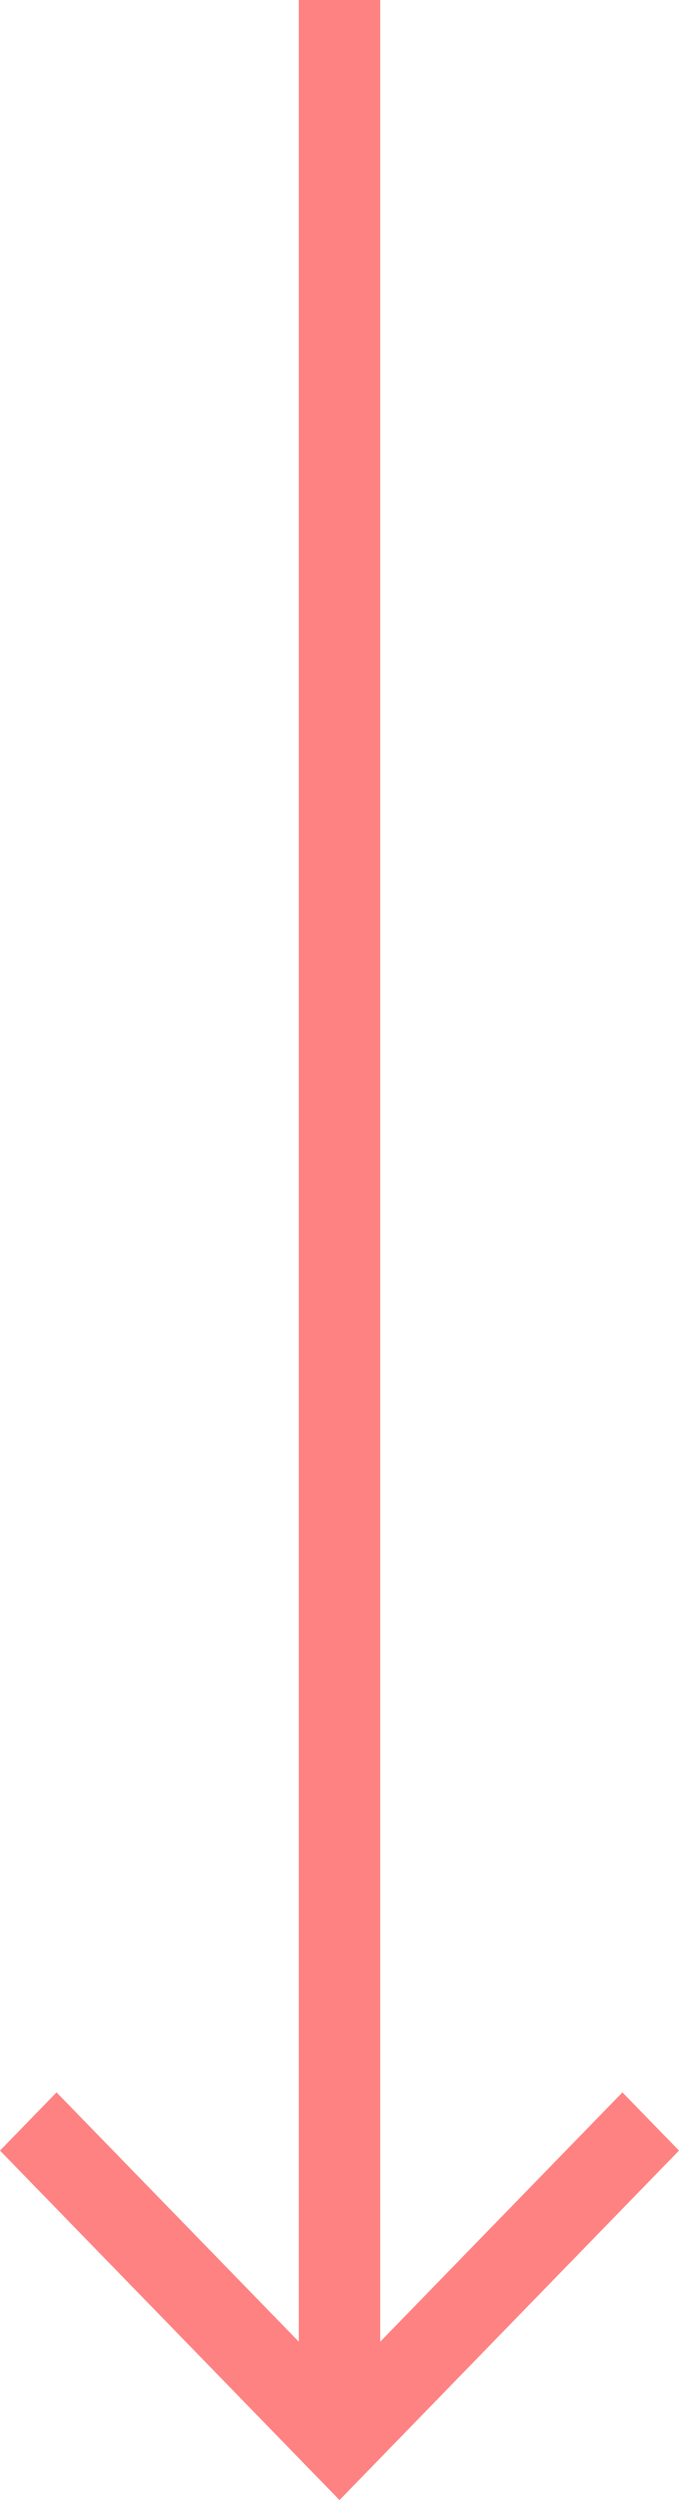 <?xml version="1.0" encoding="utf-8"?>
<!-- Generator: Adobe Illustrator 16.0.3, SVG Export Plug-In . SVG Version: 6.00 Build 0)  -->
<!DOCTYPE svg PUBLIC "-//W3C//DTD SVG 1.1//EN" "http://www.w3.org/Graphics/SVG/1.1/DTD/svg11.dtd">
<svg version="1.1" id="Layer_1" xmlns="http://www.w3.org/2000/svg" xmlns:xlink="http://www.w3.org/1999/xlink" x="0px" y="0px"
	 width="25.018px" height="92.009px" viewBox="0 0 25.018 92.009" enable-background="new 0 0 25.018 92.009" xml:space="preserve">
<polygon fill-rule="evenodd" clip-rule="evenodd" fill="#FF8282" points="11.009,0 11.009,86.179 2.084,77.004 0,79.147 
	12.509,92.009 25.018,79.147 22.933,77.004 14.009,86.18 14.009,0 "/>
</svg>
